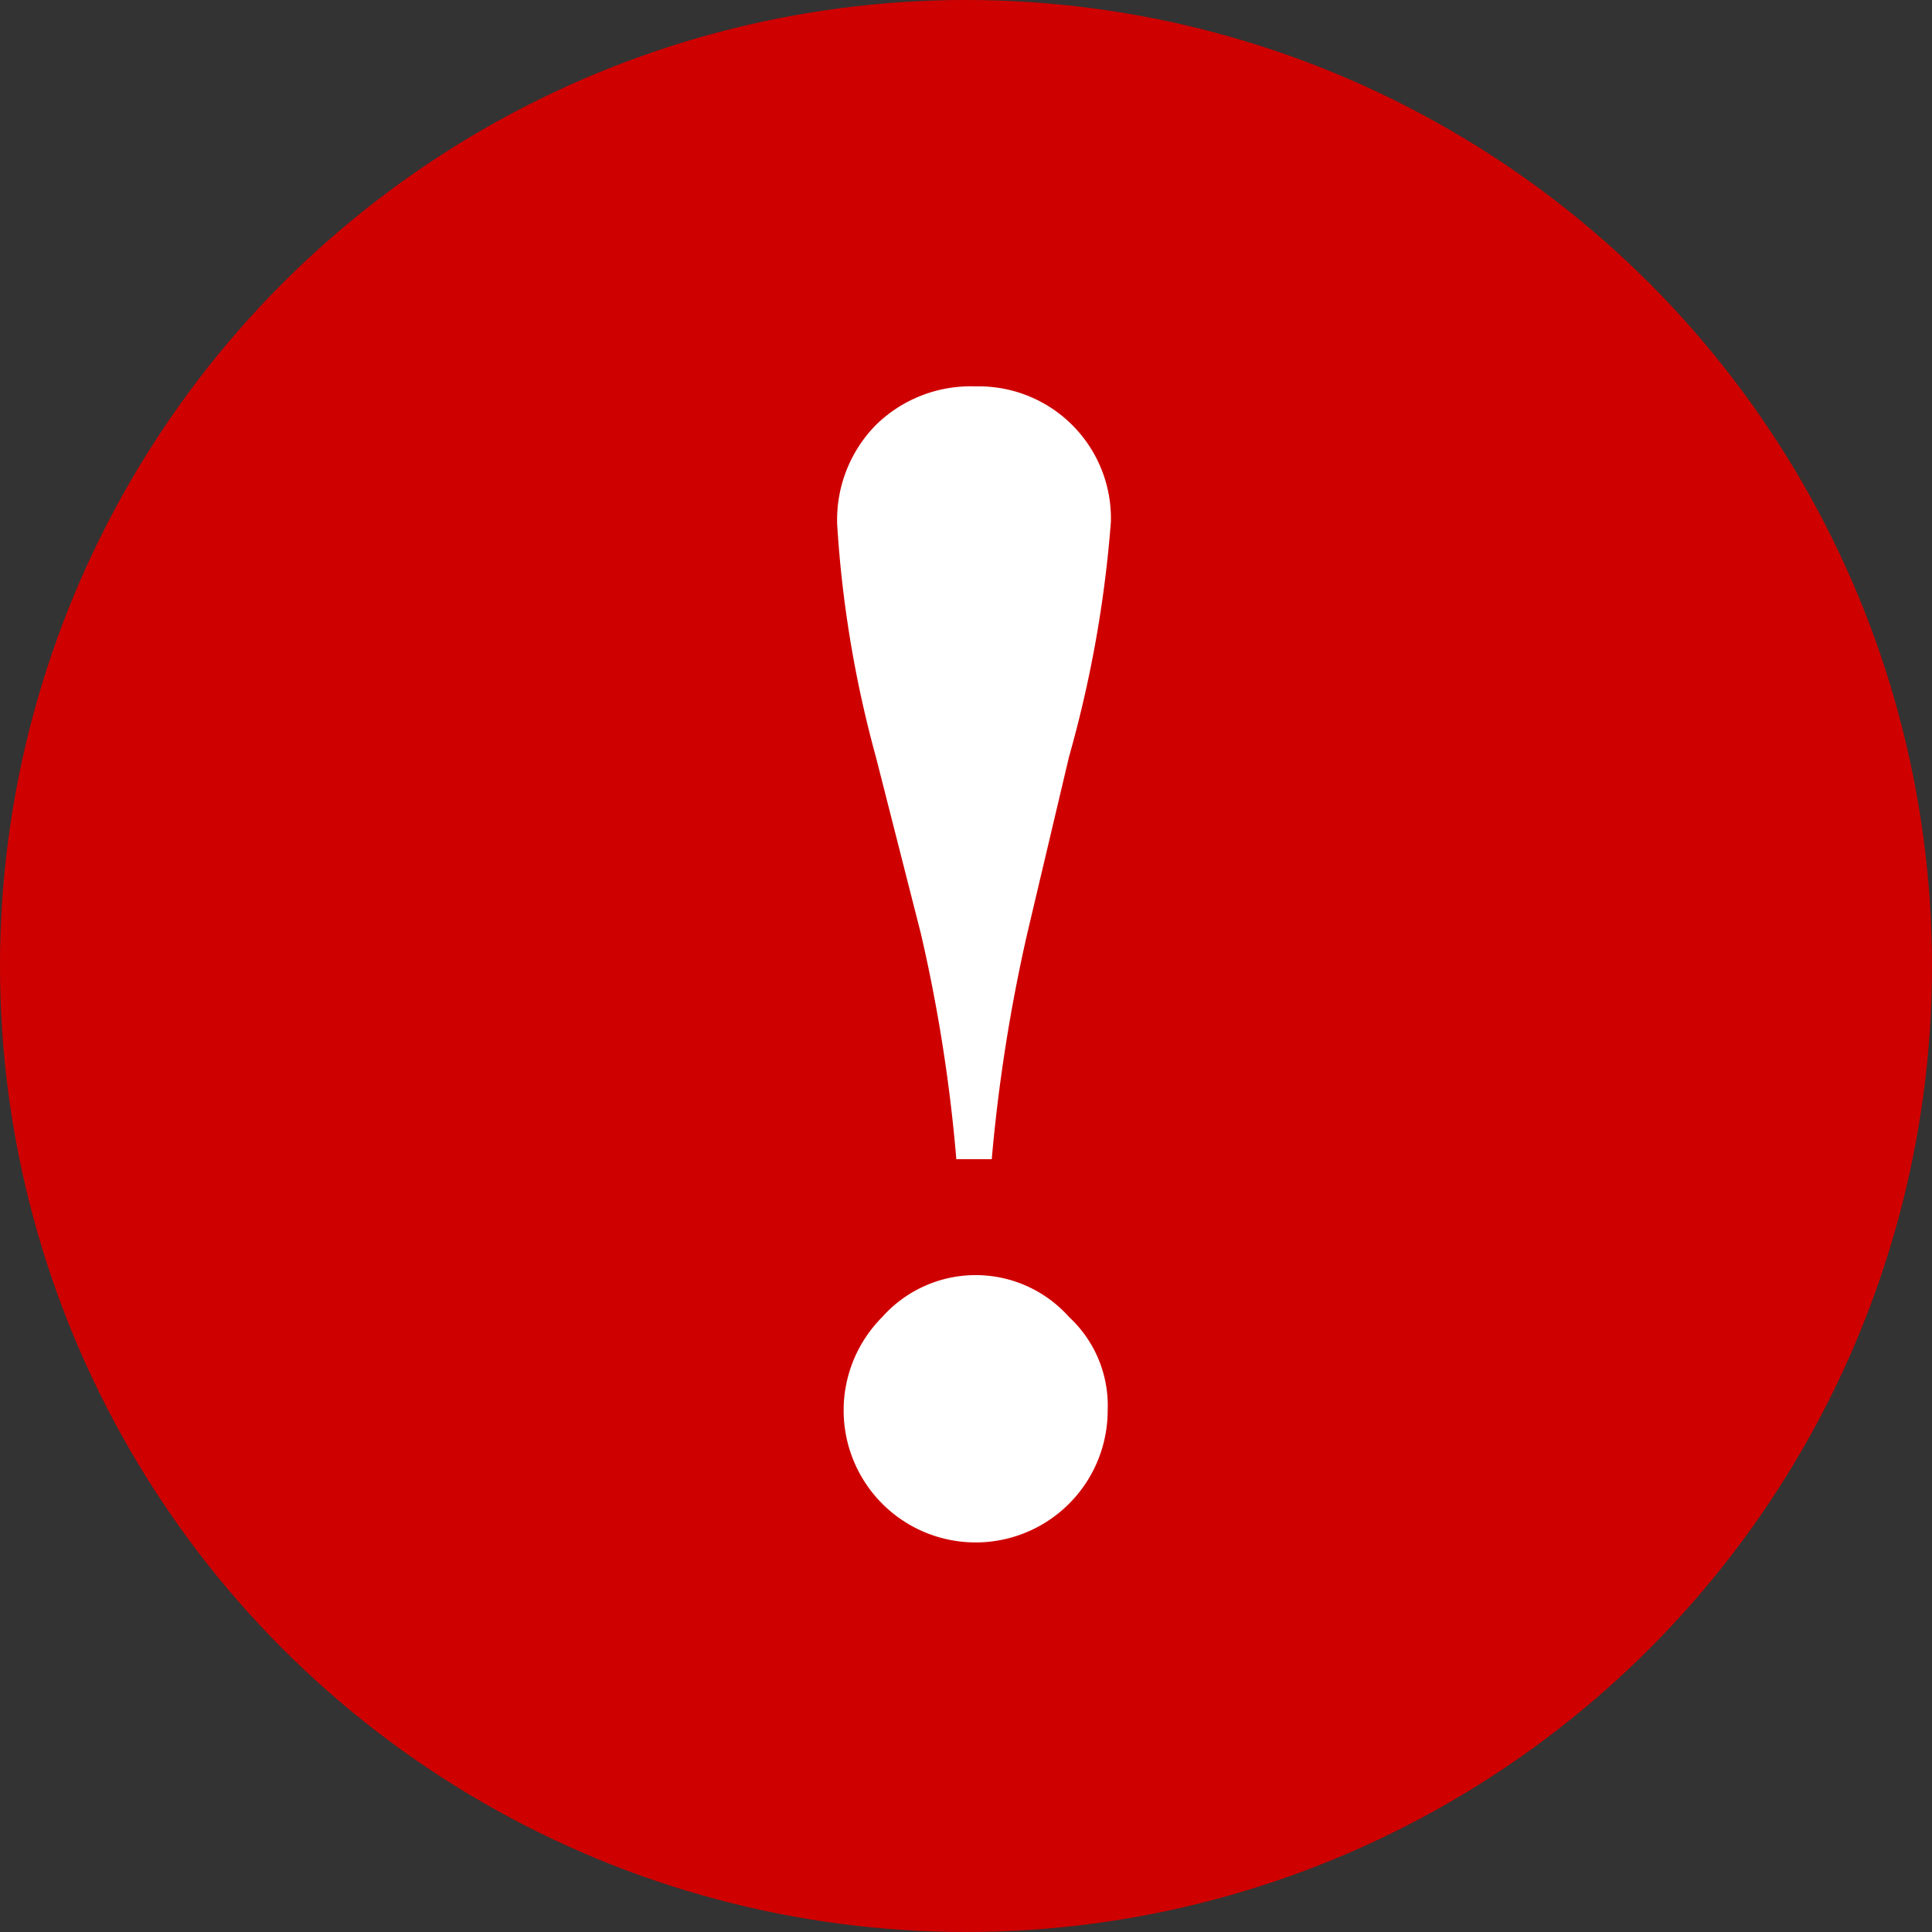 <svg id="ico_warning" xmlns="http://www.w3.org/2000/svg" width="30" height="30" viewBox="0 0 30 30">
  <rect x="0" y="0" width="30" height="30" fill="#333333" stroke="none"/>
  <circle id="Ellipse_32" data-name="Ellipse 32" cx="15" cy="15" r="15" fill="#cf0000"/>
  <path id="Path_468" data-name="Path 468" d="M13.65,22.6a2.05,2.05,0,0,0,3.5-1.45,1.874,1.874,0,0,0-.6-1.45,1.942,1.942,0,0,0-2.9,0,2.052,2.052,0,0,0,0,2.9m-.1-16.75a2.1,2.1,0,0,0-.6,1.55,17.707,17.707,0,0,0,.6,3.6l.7,2.75a24.67,24.67,0,0,1,.55,3.5h.55a25.87,25.87,0,0,1,.55-3.5L16.55,11a18.571,18.571,0,0,0,.65-3.65,2.051,2.051,0,0,0-2.1-2.1A2.1,2.1,0,0,0,13.55,5.85Z" transform="translate(0.05 0.75)" fill="#fff"/>
</svg>
